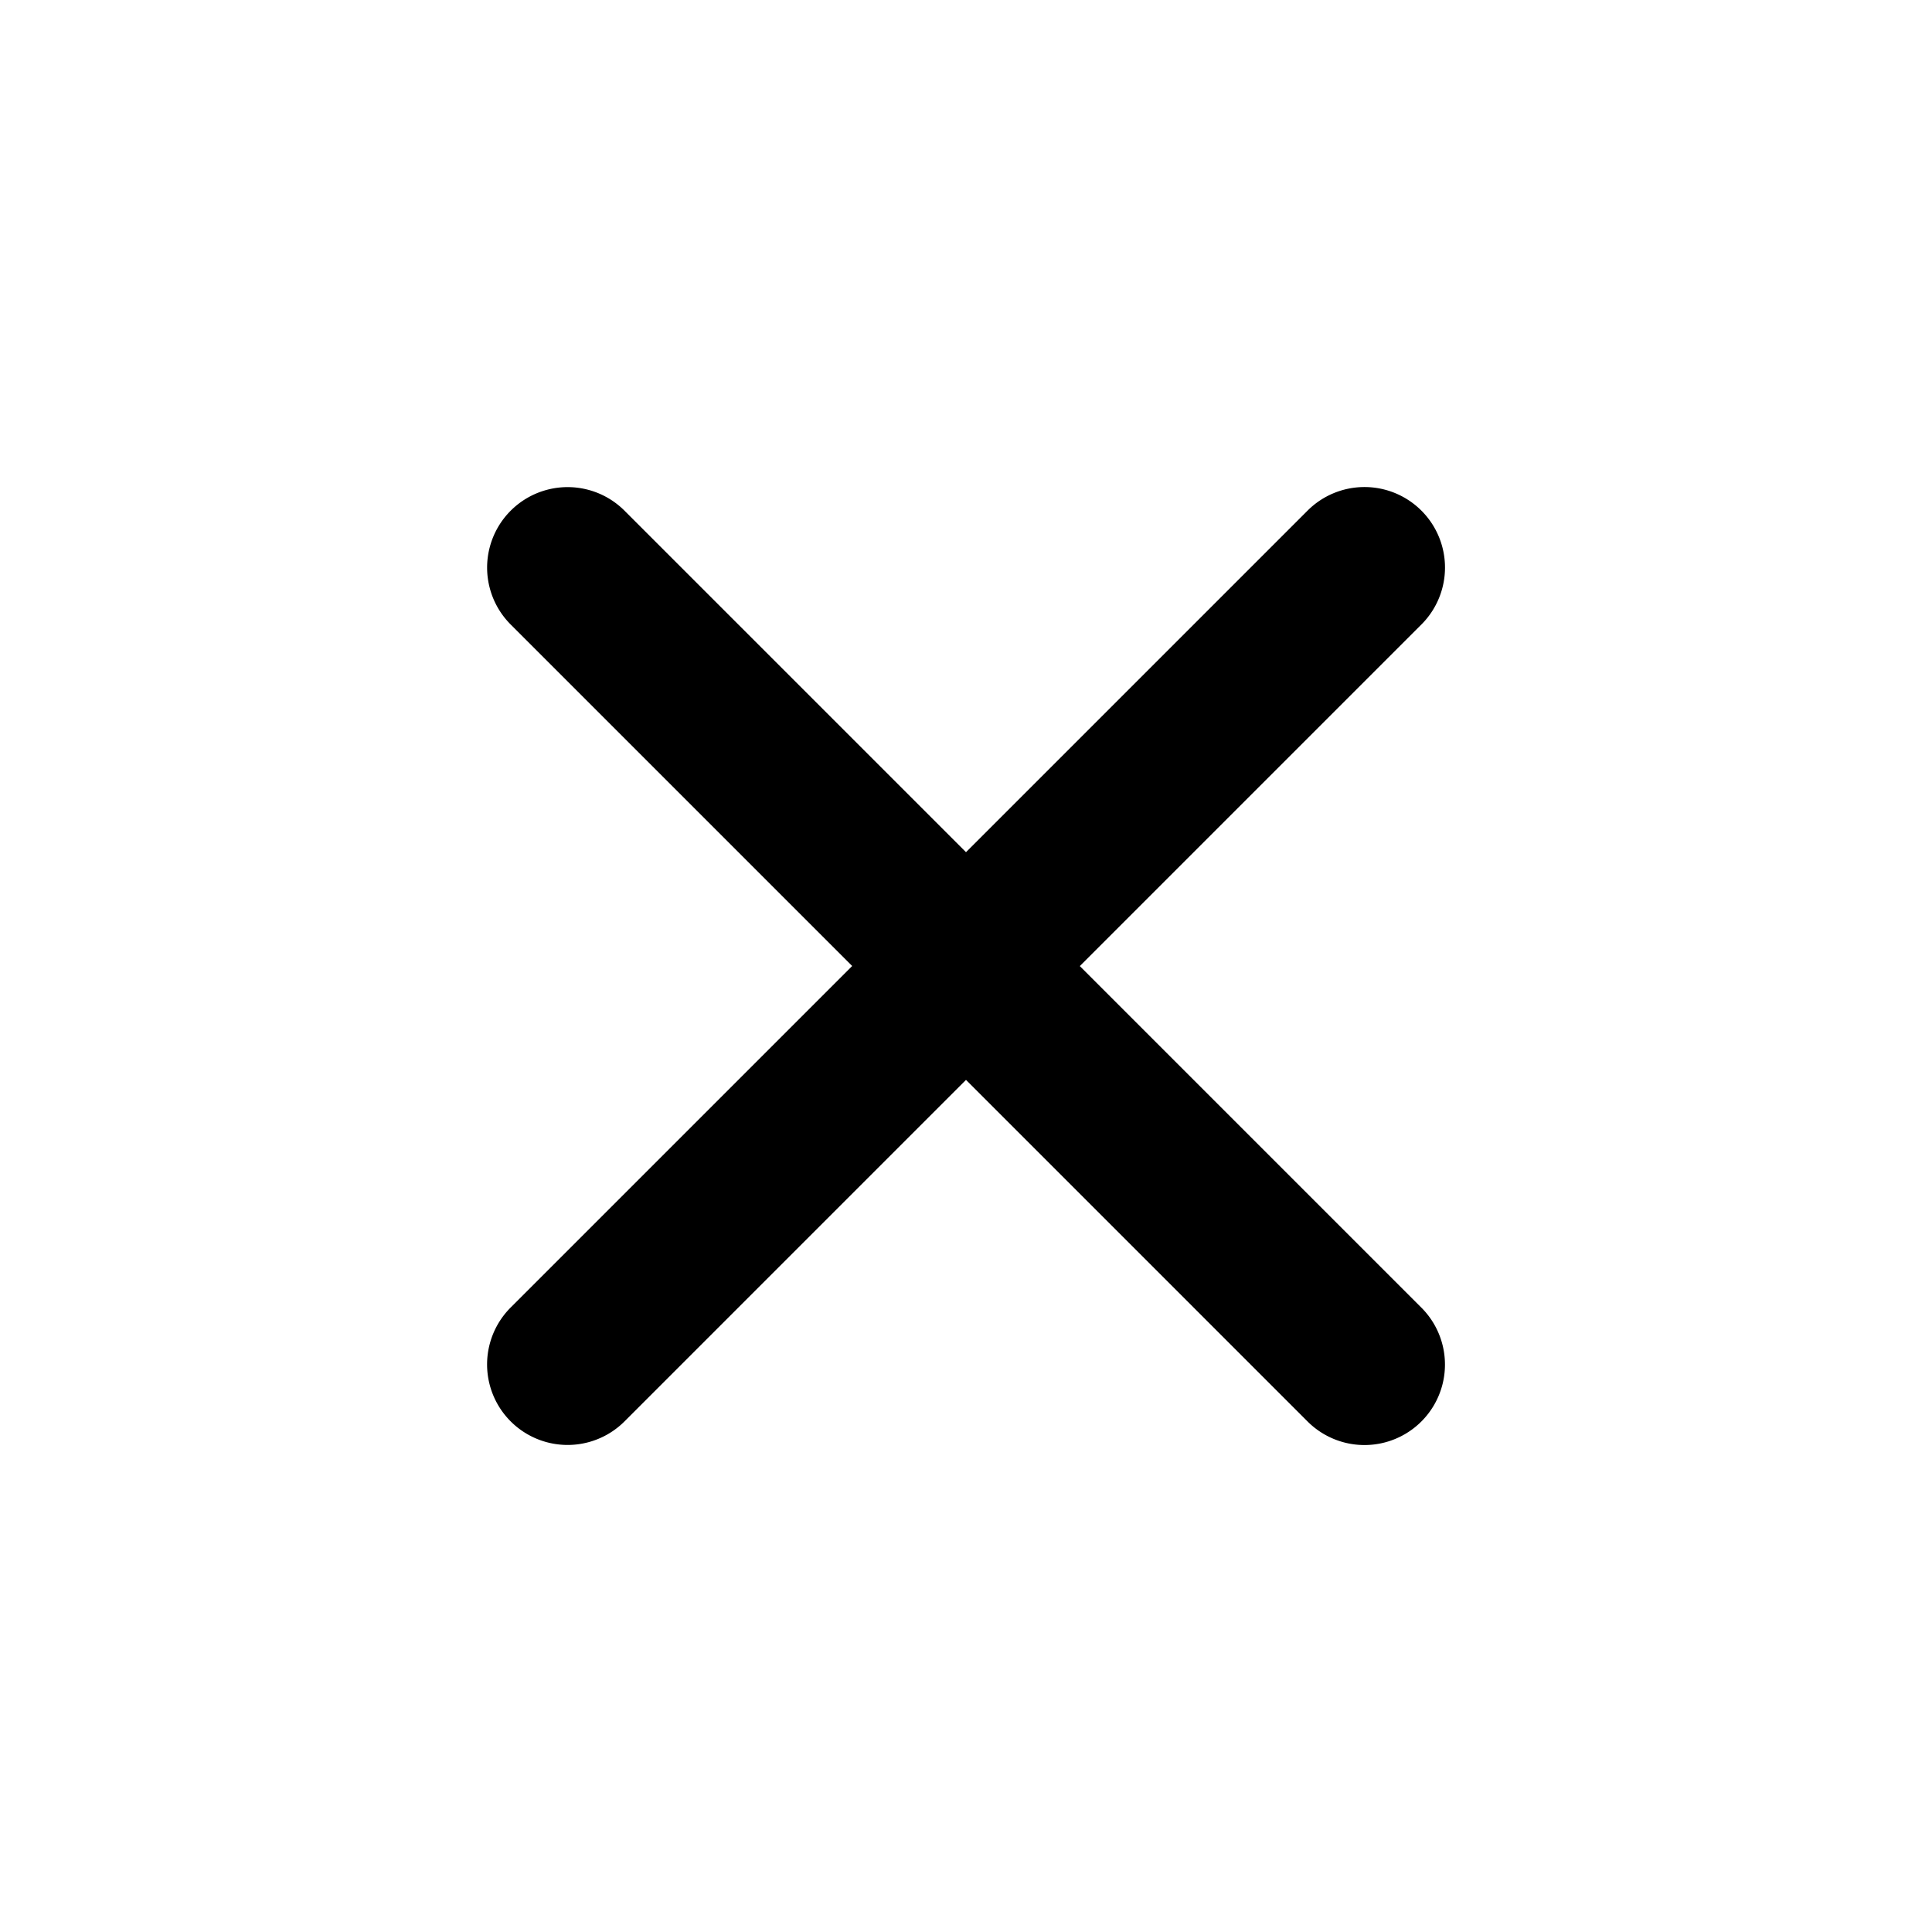 <svg xmlns="http://www.w3.org/2000/svg" fill="none" viewBox="0 0 24 24"><path fill="currentColor" d="M17.657 6.343a1 1 0 0 0-1.414 0L12 10.586 7.758 6.344a.999.999 0 1 0-1.414 1.414L10.586 12l-4.242 4.242a1 1 0 1 0 1.414 1.415L12 13.415l4.243 4.243a.999.999 0 1 0 1.414-1.414l-4.243-4.243 4.243-4.243a1 1 0 0 0 0-1.415"/></svg>